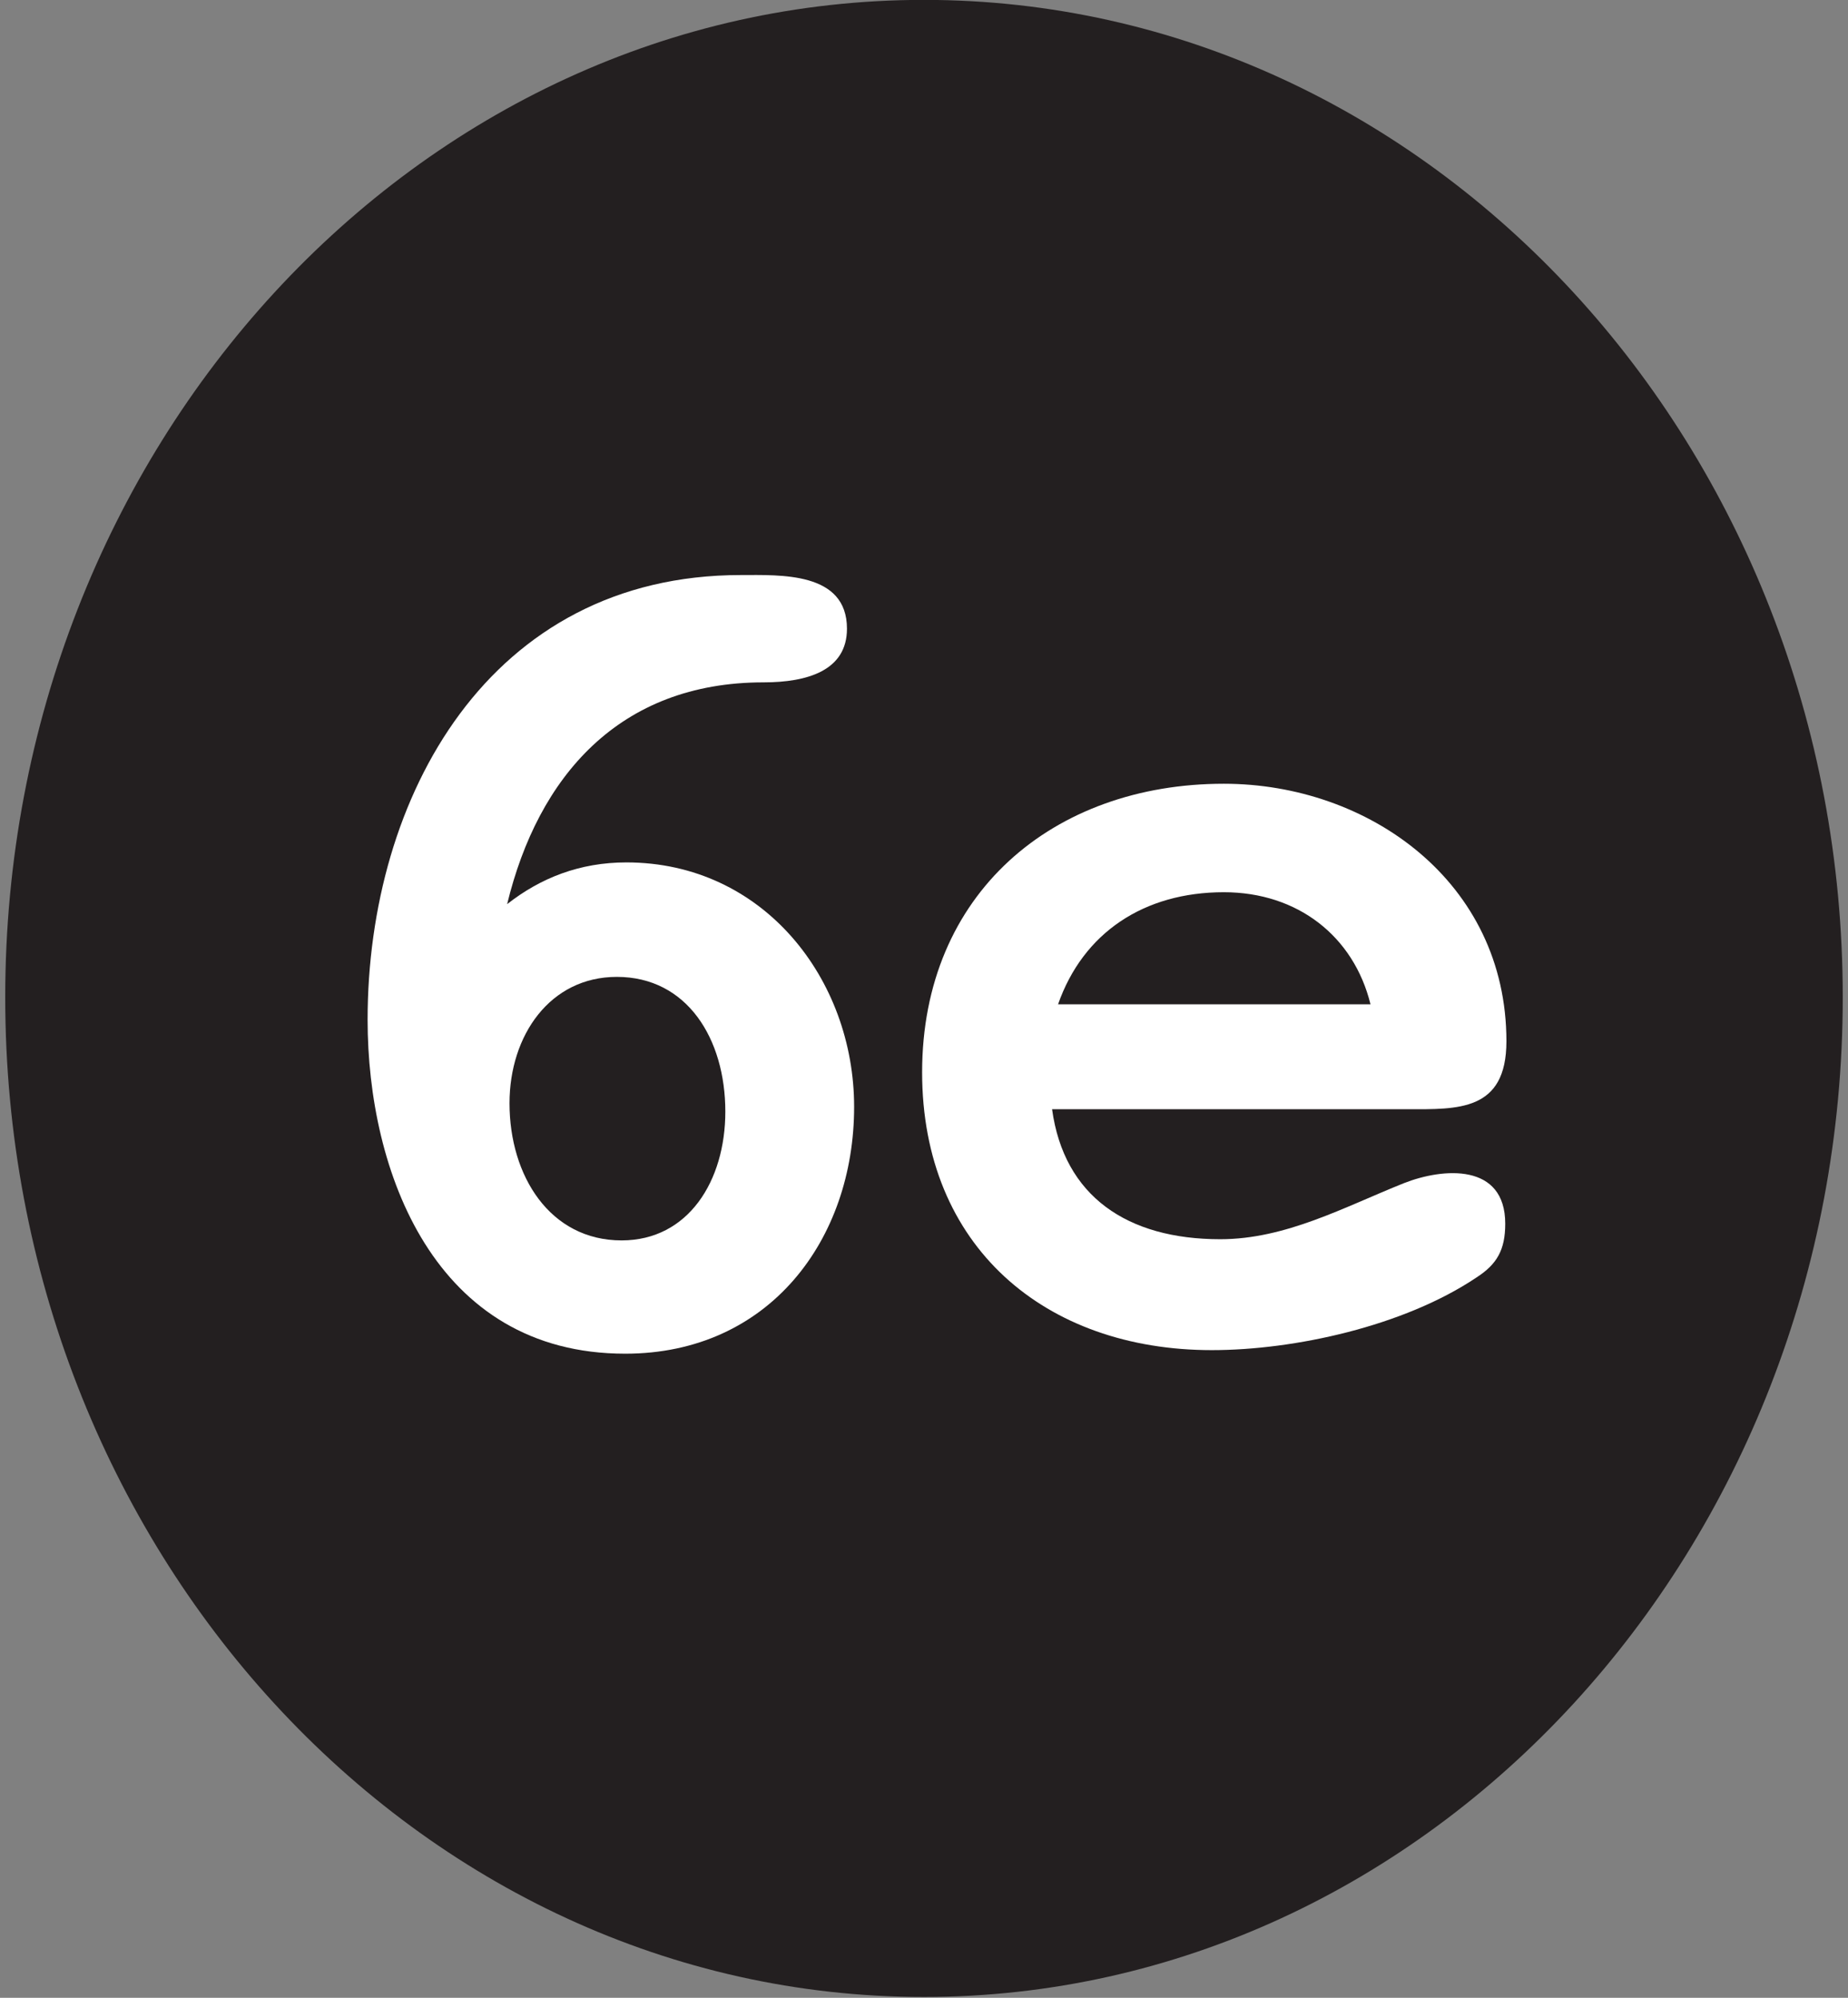 <svg enable-background="new 0 0 111 120" height="120" viewBox="0 0 111 120" width="111" xmlns="http://www.w3.org/2000/svg"><rect x="0" y="0" width="111" height="120" fill="#808080" stroke="none"/><path d="m55.495-.007c-30.427 0-55.181 26.875-55.181 59.908 0 33.112 24.754 60.05 55.182 60.05 30.432 0 55.189-26.938 55.189-60.05.001-33.033-24.757-59.908-55.19-59.908z" fill="#231f20"/><g fill="#fff"><path d="m37.551 81.312c-11.459 0-15.471-10.959-15.471-20.055 0-13.394 7.306-26.716 22.418-26.716 2.364 0 6.375-.215 6.375 3.223 0 2.507-2.363 3.223-5.014 3.223-8.666 0-13.537 5.658-15.398 13.322 2.005-1.576 4.368-2.507 7.162-2.507 8.236 0 13.68 7.02 13.68 14.684 0 7.95-5.085 14.826-13.752 14.826zm-.501-22.634c-4.011 0-6.446 3.51-6.446 7.593 0 4.369 2.436 8.236 6.732 8.236 4.012 0 6.231-3.581 6.231-7.735 0-4.37-2.292-8.094-6.517-8.094z"/><path d="m84.538 66.628h-21.345c.717 5.229 4.514 7.808 10.1 7.808 3.939 0 7.449-1.934 11.03-3.366 2.364-.932 6.089-1.218 6.089 2.435 0 1.576-.502 2.436-1.72 3.224-4.369 2.937-10.958 4.369-15.901 4.369-10.027 0-17.404-6.231-17.404-16.688 0-10.744 7.879-17.333 18.121-17.333 8.667 0 16.975 5.873 16.975 15.471-.001 4.223-2.936 4.08-5.945 4.08zm-11.03-13.035c-4.799 0-8.451 2.435-9.955 6.732h18.766c-1.005-4.082-4.37-6.732-8.811-6.732z"/></g></svg>